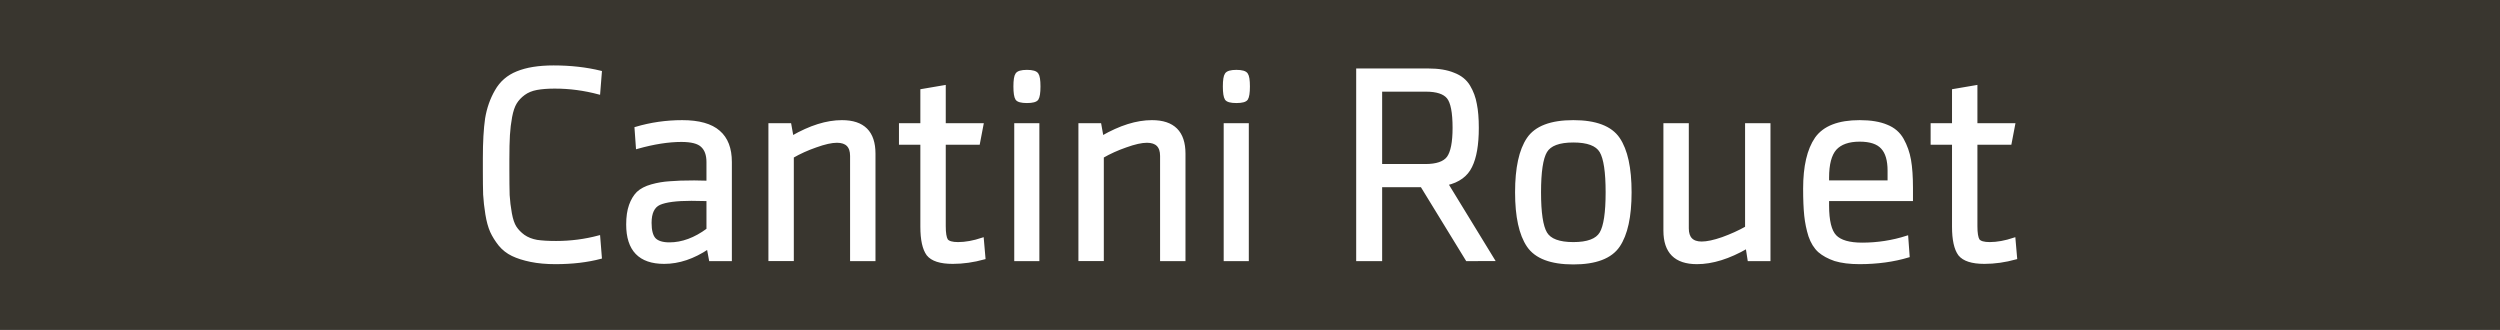 <?xml version="1.0" encoding="UTF-8" standalone="no"?>
<!-- Created with Inkscape (http://www.inkscape.org/) -->

<svg
   width="190.5mm"
   height="25.135mm"
   id="svg8631"
   version="1.1"
   inkscape:version="1.3.2 (091e20e, 2023-11-25, custom)"
   sodipodi:docname="g62.svg"
   inkscape:export-filename="..\..\Users\nicol\Desktop\noa.svg"
   inkscape:export-xdpi="90"
   inkscape:export-ydpi="90"
   xml:space="preserve"
   xmlns:inkscape="http://www.inkscape.org/namespaces/inkscape"
   xmlns:sodipodi="http://sodipodi.sourceforge.net/DTD/sodipodi-0.dtd"
   xmlns="http://www.w3.org/2000/svg"
   xmlns:svg="http://www.w3.org/2000/svg"
   xmlns:rdf="http://www.w3.org/1999/02/22-rdf-syntax-ns#"
   xmlns:cc="http://creativecommons.org/ns#"
   xmlns:dc="http://purl.org/dc/elements/1.1/"><rect width="100%" height="100%" fill="#808080" stroke="none"/><defs
     id="defs3" /><sodipodi:namedview
     inkscape:document-units="mm"
     id="base"
     pagecolor="#ffffff"
     bordercolor="#666666"
     borderopacity="1.0"
     inkscape:pageopacity="0.0"
     inkscape:pageshadow="2"
     inkscape:zoom="0.44444444"
     inkscape:cx="169.875"
     inkscape:cy="277.875"
     inkscape:current-layer="g69"
     showgrid="false"
     inkscape:window-width="1920"
     inkscape:window-height="1009"
     inkscape:window-x="-8"
     inkscape:window-y="-8"
     inkscape:window-maximized="1"
     showguides="true"
     inkscape:pagecheckerboard="0"
     inkscape:showpageshadow="2"
     inkscape:deskcolor="#d1d1d1"><inkscape:grid
       type="xygrid"
       id="grid3625"
       originx="7242.947"
       originy="621.388"
       spacingx="1"
       spacingy="1"
       units="mm"
       visible="false" /></sodipodi:namedview><g
     inkscape:label="Layer 1"
     inkscape:groupmode="layer"
     id="layer1"
     transform="translate(7242.947,621.388)"><g
       id="g62"
       transform="translate(-1383.75,-879)"><g
         id="g69"><g
           id="g1"><path
             sodipodi:nodetypes="ccccc"
             inkscape:export-ydpi="90"
             inkscape:export-xdpi="90"
             inkscape:export-filename="F:\Marseille-transports\1-serveur\metro\image\cag.png"
             inkscape:connector-curvature="0"
             id="path37-7"
             d="m -5859.197,257.611 h 720 v 95 h -720 z"
             style="fill:#39362f;fill-opacity:1;stroke:none;stroke-width:0.354;stroke-linecap:butt;stroke-linejoin:miter;stroke-miterlimit:4;stroke-dasharray:none;stroke-opacity:1" /><path
             style="font-size:80px;line-height:75%;font-family:SenticoSansDT-Regular;-inkscape-font-specification:SenticoSansDT-Regular;text-align:center;letter-spacing:0px;word-spacing:0px;text-anchor:middle;fill:#ffffff;stroke:#ffffff;stroke-width:0.756"
             d="m -5699.357,282.751 q -3.12,0 -5.28,0.4 -2.16,0.4 -3.68,1.52 -1.52,1.12 -2.4,2.56 -0.88,1.44 -1.36,4 -0.48,2.56 -0.64,5.28 -0.16,2.72 -0.16,7.04 v 2.96 q 0,4.56 0.08,7.28 0.16,2.64 0.64,5.28 0.48,2.64 1.36,4 0.88,1.36 2.4,2.48 1.6,1.12 3.84,1.52 2.24,0.32 5.52,0.32 6.32,0 12.32,-1.6 l 0.48,6 q -5.76,1.52 -12.96,1.52 -4,0 -7.12,-0.64 -3.12,-0.64 -5.28,-1.68 -2.16,-1.04 -3.68,-2.88 -1.52,-1.92 -2.4,-3.84 -0.88,-2 -1.36,-4.96 -0.48,-2.96 -0.64,-5.68 -0.08,-2.72 -0.08,-6.64 v -3.84 q 0,-6.96 0.64,-11.36 0.72,-4.4 2.8,-8 2.08,-3.68 6.08,-5.28 4.08,-1.68 10.48,-1.68 7.28,0 13.52,1.52 l -0.48,6.08 q -6.32,-1.68 -12.64,-1.68 z m 50.56,21.52 v 28.16 h -5.84 l -0.64,-3.44 q -6.32,4.24 -12.64,4.24 -10.56,0 -10.56,-10.96 0,-3.28 0.8,-5.52 0.8,-2.24 2.16,-3.6 1.44,-1.36 4,-2.08 2.56,-0.72 5.2,-0.88 2.72,-0.24 7.04,-0.24 1.68,0 3.92,0.08 v -5.76 q 0,-3.12 -1.68,-4.64 -1.6,-1.52 -5.92,-1.52 -5.6,0 -12.72,2 l -0.4,-5.6 q 6.48,-1.92 13.36,-1.92 7.2,0 10.56,2.96 3.36,2.88 3.36,8.72 z m -6.56,19.44 v -8.56 q -2.32,-0.08 -4.72,-0.08 -6.48,0 -9.2,1.2 -2.64,1.2 -2.64,5.52 0,3.28 1.2,4.64 1.28,1.36 4.32,1.36 5.52,0 11.04,-4.08 z m 47.92,8.72 h -6.56 v -29.92 q 0,-4.16 -4.16,-4.16 -2.32,0 -6.08,1.36 -3.68,1.28 -6.72,3.04 v 29.68 h -6.56 v -38.96 h 5.84 l 0.64,3.6 q 7.76,-4.48 14.32,-4.48 9.28,0 9.28,9.28 z m 31.68,-0.48 q -4.64,1.28 -9.04,1.28 -5.36,0 -7.2,-2.32 -1.76,-2.4 -1.76,-8 v -24 h -6.16 v -5.44 h 6.16 v -9.84 l 6.56,-1.12 v 10.96 h 10.88 l -1.04,5.44 h -9.84 v 23.84 q 0,2.96 0.64,4 0.72,0.96 3.28,0.96 3.2,0 7.04,-1.28 z m 15.52,0.48 h -6.48 v -38.96 h 6.48 z m -6.16,-46.32 q -0.56,-0.88 -0.56,-3.6 0,-2.72 0.56,-3.52 0.56,-0.88 2.96,-0.88 2.4,0 2.96,0.88 0.56,0.8 0.56,3.52 0,2.72 -0.56,3.6 -0.56,0.8 -2.96,0.8 -2.4,0 -2.96,-0.8 z m 48.24,46.32 h -6.56 v -29.92 q 0,-4.16 -4.16,-4.16 -2.32,0 -6.08,1.36 -3.68,1.28 -6.72,3.04 v 29.68 h -6.56 v -38.96 h 5.84 l 0.64,3.6 q 7.76,-4.48 14.32,-4.48 9.28,0 9.28,9.28 z m 18.24,0 h -6.48 v -38.96 h 6.48 z m -6.16,-46.32 q -0.56,-0.88 -0.56,-3.6 0,-2.72 0.56,-3.52 0.56,-0.88 2.96,-0.88 2.4,0 2.96,0.88 0.56,0.8 0.56,3.52 0,2.72 -0.56,3.6 -0.56,0.8 -2.96,0.8 -2.4,0 -2.96,-0.8 z m 69.36,46.32 -13.04,-21.28 h -11.76 v 21.28 h -6.72 v -54.72 h 20.4 q 4.4,0 7.28,1.2 2.96,1.12 4.4,3.52 1.44,2.4 1.92,5.2 0.56,2.72 0.56,6.8 0,7.28 -1.92,11.12 -1.84,3.84 -6.88,5.04 l 13.36,21.84 z m -3.76,-38 q 0,-6.64 -1.68,-8.72 -1.68,-2.08 -6.4,-2.08 h -12.96 v 21.6 h 12.8 q 4.88,0 6.56,-2.24 1.68,-2.32 1.68,-8.56 z m 42.32,30.32 q 1.76,-2.96 1.76,-11.76 0,-8.8 -1.76,-11.76 -1.76,-2.96 -7.92,-2.96 -6.16,0 -7.92,2.96 -1.76,2.96 -1.76,11.76 0,8.8 1.76,11.76 1.76,2.96 7.92,2.96 6.16,0 7.92,-2.96 z m 5.12,-27.2 q 3.36,4.96 3.36,15.44 0,10.48 -3.36,15.44 -3.36,4.96 -13.04,4.96 -9.68,0 -13.04,-4.96 -3.36,-4.96 -3.36,-15.44 0,-10.48 3.36,-15.44 3.36,-4.96 13.04,-4.96 9.68,0 13.04,4.96 z m 13.28,-4.08 h 6.56 v 29.92 q 0,4.16 4.08,4.16 2.32,0 6,-1.28 3.76,-1.36 6.88,-3.12 v -29.68 h 6.56 v 38.96 h -5.84 l -0.56,-3.6 q -7.76,4.48 -14.4,4.48 -9.28,0 -9.28,-9.28 z m 46.96,21.68 v 1.68 q 0,6.56 2.16,8.8 2.16,2.24 7.76,2.24 6.64,0 12.88,-2 l 0.4,5.52 q -6.4,1.92 -14.08,1.92 -4.16,0 -7.04,-0.88 -2.8,-0.96 -4.56,-2.48 -1.76,-1.6 -2.72,-4.4 -0.88,-2.8 -1.2,-5.84 -0.32,-3.12 -0.32,-7.76 0,-9.6 3.36,-14.48 3.44,-4.88 12.56,-4.88 4.72,0 7.76,1.28 3.04,1.2 4.56,3.92 1.52,2.72 2.08,5.92 0.56,3.2 0.56,8.08 v 3.36 z m 0,-6.4 v 1.2 h 17.6 v -3.2 q 0,-4.48 -1.92,-6.56 -1.92,-2.16 -6.48,-2.16 -4.8,0 -7.04,2.48 -2.16,2.48 -2.16,8.24 z m 54.16,23.2 q -4.64,1.28 -9.04,1.28 -5.36,0 -7.2,-2.32 -1.76,-2.4 -1.76,-8 v -24 h -6.16 v -5.44 h 6.16 v -9.84 l 6.56,-1.12 v 10.96 h 10.88 l -1.04,5.44 h -9.84 v 23.84 q 0,2.96 0.64,4 0.72,0.96 3.28,0.96 3.2,0 7.04,-1.28 z"
             id="text37-7"
             aria-label="Cantini Rouet" /></g></g></g></g></svg>
